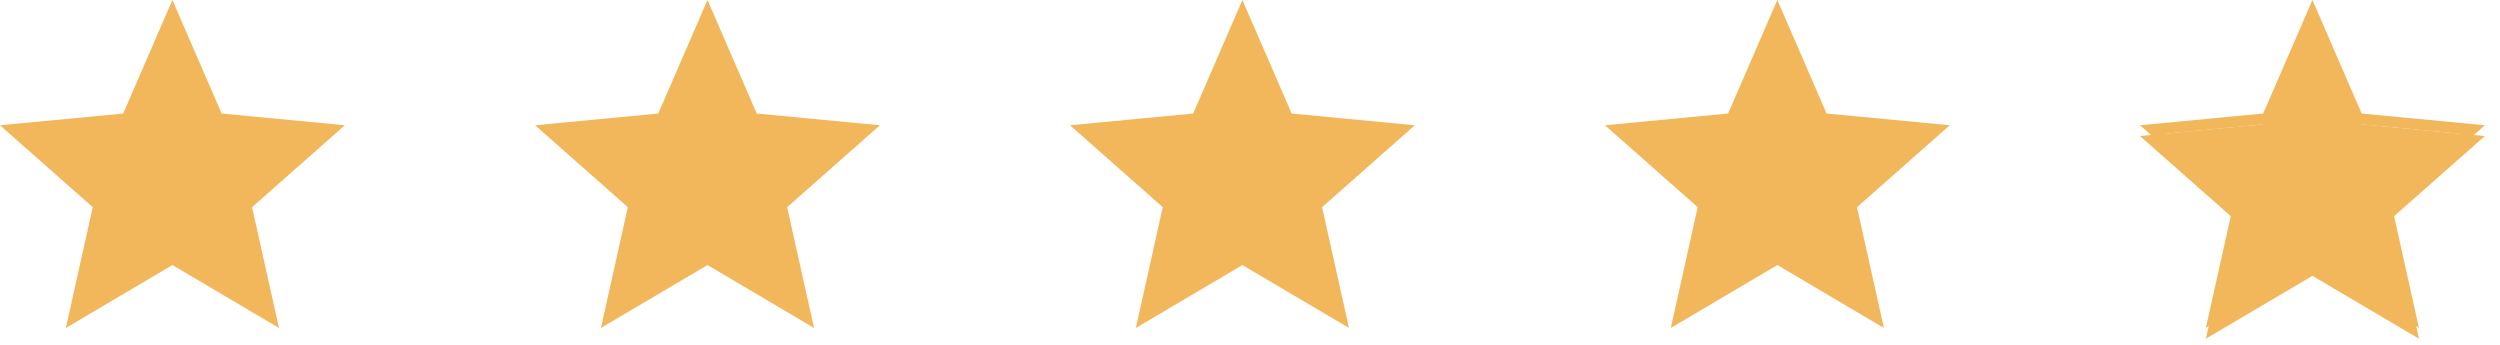 <svg width="116" height="16" viewBox="0 0 116 16" fill="none" xmlns="http://www.w3.org/2000/svg">
<path d="M8 0L10.284 5.268L16 5.812L11.696 9.613L12.944 15.217L8 12.298L3.056 15.217L4.304 9.613L0 5.812L5.716 5.268L8 0Z" fill="#F1B75A"/>
<path d="M32.828 0L35.112 5.268L40.828 5.812L36.524 9.613L37.772 15.217L32.828 12.298L27.884 15.217L29.132 9.613L24.828 5.812L30.544 5.268L32.828 0Z" fill="#F1B75A"/>
<path d="M57.648 0L59.933 5.268L65.648 5.812L61.344 9.613L62.593 15.217L57.648 12.298L52.704 15.217L53.952 9.613L49.648 5.812L55.364 5.268L57.648 0Z" fill="#F1B75A"/>
<path d="M82.469 0L84.753 5.268L90.469 5.812L86.165 9.613L87.413 15.217L82.469 12.298L77.525 15.217L78.773 9.613L74.469 5.812L80.184 5.268L82.469 0Z" fill="#F1B75A"/>
<path d="M109.352 5.367L109.41 5.503L109.558 5.517L114.699 6.006L110.827 9.425L110.717 9.522L110.749 9.667L111.871 14.708L107.424 12.083L107.297 12.008L107.17 12.083L102.722 14.708L103.845 9.667L103.877 9.522L103.767 9.425L99.894 6.006L105.036 5.517L105.184 5.503L105.242 5.367L107.297 0.628L109.352 5.367Z" stroke="#F1B75A" stroke-width="0.5"/>
<path d="M109.352 5.867L109.41 6.003L109.558 6.017L114.699 6.506L110.827 9.925L110.717 10.023L110.749 10.167L111.871 15.208L107.424 12.583L107.297 12.508L107.17 12.583L102.722 15.208L103.845 10.167L103.877 10.023L103.767 9.925L99.894 6.506L105.036 6.017L105.184 6.003L105.242 5.867L107.297 1.128L109.352 5.867Z" fill="#F1B75A" stroke="#F1B75A" stroke-width="0.5"/>
</svg>
